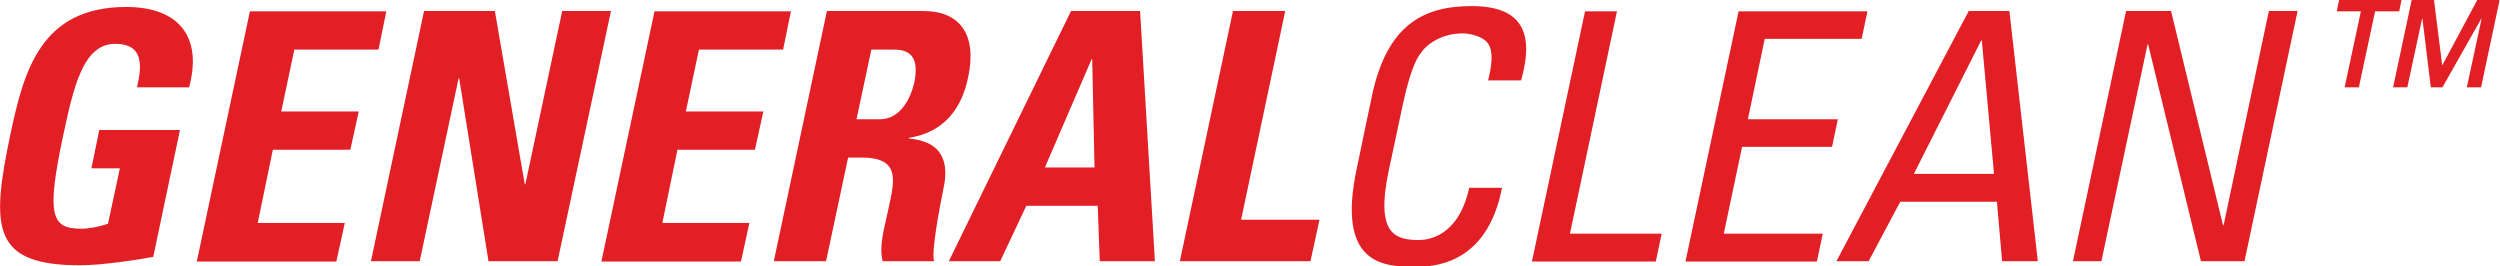 <svg width="760" height="81" viewBox="0 0 760 81" fill="none" xmlns="http://www.w3.org/2000/svg">
<g clip-path="url(#clip0_827_1356)">
<path d="M711.088 0L710.383 3.441H717.706L712.765 26.559H717.088L722.03 3.441H729.353L730.059 0H711.177L711.088 0ZM759.794 0H753.089L742.5 19.765H742.412L739.941 0H733.147L727.5 26.559H731.824L736.324 5.647H736.412L738.971 26.559H742.5L754.324 5.647H754.412L749.912 26.559H754.236L759.883 0H759.794ZM689.736 3.353L675.971 68.471H675.794L660 3.353H646.324L630.177 79.412H638.824L652.853 13.5H653.03L669.089 79.412H682.324L698.471 3.353H689.824H689.736ZM606.177 52.853H581.824L602.294 12.265H602.471L606.177 52.853ZM558.265 79.412H568.059L577.677 61.324H607.059L608.647 79.412H619.5L610.853 3.353H598.5L558.265 79.412ZM552.353 79.412L554.118 71.029H524.03L529.589 44.647H556.941L558.706 36.265H531.353L536.471 11.823H565.941L567.706 3.441H528.53L512.383 79.5H552.177L552.353 79.412ZM503.383 79.412L505.147 71.029H477.265L491.559 3.441H481.853L465.706 79.5H503.294L503.383 79.412ZM462.441 24.353C466.589 9.618 462.441 1.853 447.353 1.853C432.265 1.853 421.5 7.941 417 29.471L412.5 51C406.147 80.471 420.618 81.088 430.059 81.088C435 81.088 451.941 81.088 456.618 57.088H446.647C443.383 71.912 434.206 72.971 431.294 72.971C423.794 72.971 418.236 70.765 422.118 52.147L426.441 31.853C429.265 18.794 431.471 16.853 432 16.059C432.53 15 436.765 10.147 444.706 10.147C446.736 10.147 451.059 11.029 452.471 13.412C454.059 15.882 453.441 20.118 452.383 24.441H462.353L462.441 24.353ZM398.383 79.412L401.118 66.794H377.294L390.706 3.353H374.824L358.677 79.412H398.383ZM332.824 50.912H317.647L331.853 18H332.03L332.736 50.912H332.824ZM304.059 79.412L312 62.559H333.706L334.324 79.412H351.088L346.588 3.353H325.589L288.441 79.412H304.147H304.059ZM257.912 47.912H262.059C274.324 47.912 271.765 55.588 269.824 64.677C268.765 69.618 267.177 74.823 268.324 79.412H283.941C283.059 76.235 285.883 61.941 286.853 57.088C289.765 43.412 279.618 42.529 276.265 42.088V41.912C287.03 40.235 292.412 33 294.353 23.294C297.088 10.323 291.618 3.353 280.765 3.353H251.383L235.236 79.412H251.118L257.824 47.912H257.912ZM264.883 15.088H271.941C276.971 15.088 279.441 17.823 277.941 25.059C276.883 29.912 273.706 36.265 267.441 36.265H260.383L264.883 15.088ZM225.265 79.412L227.824 67.765H201.353L205.941 45.529H229.5L232.059 33.882H208.5L212.471 15.088H238.059L240.441 3.441H198.971L182.824 79.5H225.177L225.265 79.412ZM127.588 79.412L139.412 23.823H139.588L148.5 79.412H169.5L185.735 3.353H170.912L159.706 56.029H159.53L150.441 3.353H128.912L112.765 79.412H127.588ZM102.265 79.412L104.824 67.765H78.353L82.941 45.529H106.5L109.059 33.882H85.5L89.471 15.088H115.059L117.441 3.441H75.971L59.824 79.5H102.177L102.265 79.412ZM57.441 26.735C61.765 10.853 54 2.118 38.383 2.118C12.353 2.118 7.235 21.618 3.177 40.765C-2.912 69.618 -2.294 80.647 24.441 80.647C30.794 80.647 42 78.971 46.588 78.088L54.706 39.529H30.177L27.794 51.176H36.441L32.824 68.029C30.177 68.912 27.265 69.529 24.618 69.529C15.53 69.529 14.118 65.294 19.147 41.471C22.324 26.735 25.147 13.323 35.03 13.323C43.412 13.323 43.324 19.5 41.647 26.559H57.441V26.735Z" fill="#E31F26"/>
</g>
<defs>
<clipPath id="clip0_827_1356">
<rect width="759.79" height="80.999" fill="white"/>
</clipPath>
</defs>
</svg>
